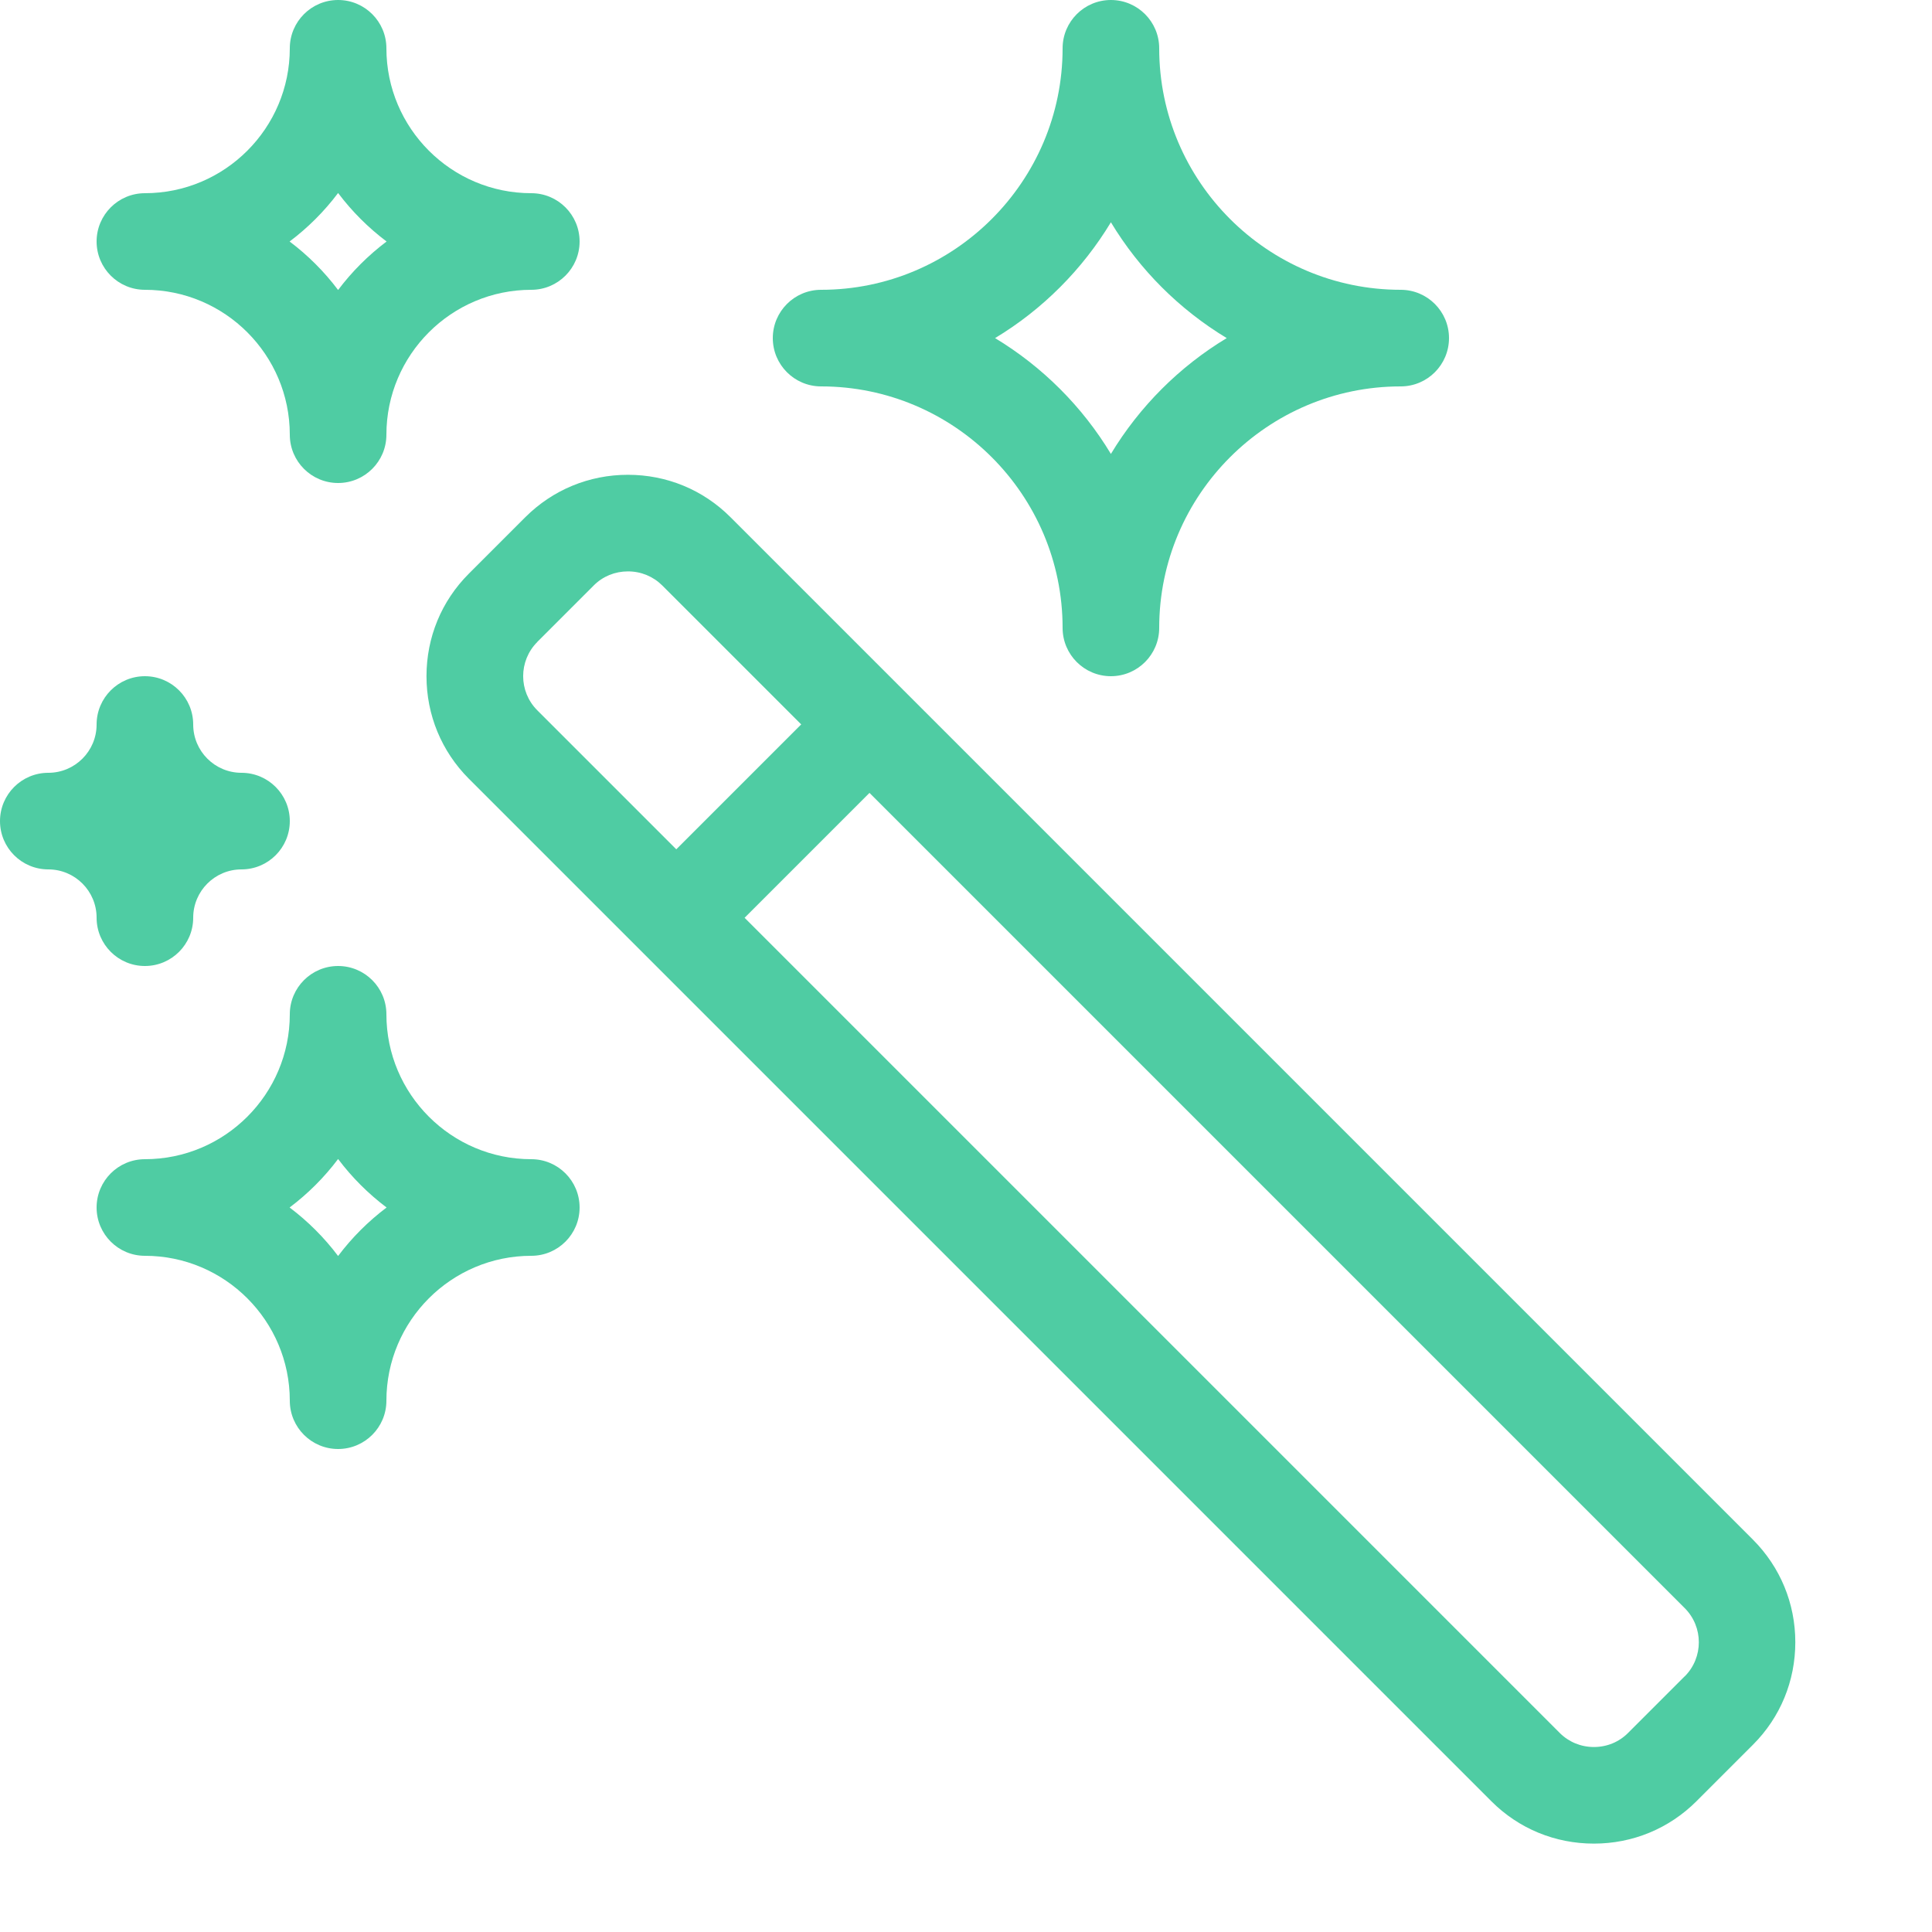 <?xml version="1.0" encoding="utf-8"?>
<!-- Generated by IcoMoon.io -->
<!DOCTYPE svg PUBLIC "-//W3C//DTD SVG 1.1//EN" "http://www.w3.org/Graphics/SVG/1.1/DTD/svg11.dtd">
<svg version="1.1" xmlns="http://www.w3.org/2000/svg" xmlns:xlink="http://www.w3.org/1999/xlink" width="20" height="20" viewBox="0 0 20 20">
<path fill="rgb(79, 204, 163)" d="M11.5 7c-0.276 0-0.5-0.224-0.5-0.5 0-1.378-1.122-2.5-2.5-2.5-0.276 0-0.5-0.224-0.5-0.5s0.224-0.5 0.5-0.5c1.378 0 2.5-1.122 2.5-2.5 0-0.276 0.224-0.5 0.5-0.5s0.5 0.224 0.5 0.5c0 1.378 1.122 2.5 2.5 2.5 0.276 0 0.5 0.224 0.5 0.5s-0.224 0.5-0.5 0.5c-1.378 0-2.5 1.122-2.5 2.5 0 0.276-0.224 0.5-0.5 0.5zM10.301 3.5c0.49 0.296 0.903 0.708 1.199 1.199 0.296-0.49 0.708-0.903 1.199-1.199-0.49-0.296-0.903-0.708-1.199-1.199-0.296 0.49-0.708 0.903-1.199 1.199z"></path>
<path fill="rgb(79, 204, 163)" d="M1.5 10c-0.276 0-0.5-0.224-0.5-0.5s-0.224-0.5-0.5-0.5c-0.276 0-0.5-0.224-0.5-0.5s0.224-0.5 0.5-0.5c0.276 0 0.5-0.224 0.5-0.5s0.224-0.5 0.5-0.5 0.5 0.224 0.5 0.5c0 0.276 0.224 0.5 0.5 0.5s0.5 0.224 0.5 0.5-0.224 0.5-0.5 0.5c-0.276 0-0.5 0.224-0.5 0.5s-0.224 0.5-0.5 0.5z"></path>
<path fill="rgb(79, 204, 163)" d="M18.147 15.939l-10.586-10.586c-0.283-0.283-0.659-0.438-1.061-0.438s-0.778 0.156-1.061 0.438l-0.586 0.586c-0.283 0.283-0.438 0.659-0.438 1.061s0.156 0.778 0.438 1.061l10.586 10.586c0.283 0.283 0.659 0.438 1.061 0.438s0.778-0.156 1.061-0.438l0.586-0.586c0.283-0.283 0.438-0.659 0.438-1.061s-0.156-0.778-0.438-1.061zM5.561 6.646l0.586-0.586c0.094-0.094 0.219-0.145 0.354-0.145s0.26 0.052 0.354 0.145l1.439 1.439-1.293 1.293-1.439-1.439c-0.195-0.195-0.195-0.512 0-0.707zM17.439 17.354l-0.586 0.586c-0.094 0.094-0.219 0.145-0.353 0.145s-0.26-0.052-0.353-0.145l-8.439-8.439 1.293-1.293 8.439 8.439c0.195 0.195 0.195 0.512 0 0.707z"></path>
<path fill="rgb(79, 204, 163)" d="M3.5 5c-0.276 0-0.5-0.224-0.5-0.5 0-0.827-0.673-1.5-1.5-1.5-0.276 0-0.5-0.224-0.5-0.5s0.224-0.5 0.5-0.5c0.827 0 1.5-0.673 1.5-1.5 0-0.276 0.224-0.5 0.5-0.5s0.5 0.224 0.5 0.5c0 0.827 0.673 1.5 1.5 1.5 0.276 0 0.5 0.224 0.5 0.5s-0.224 0.5-0.5 0.5c-0.827 0-1.5 0.673-1.5 1.5 0 0.276-0.224 0.5-0.5 0.5zM2.998 2.5c0.19 0.143 0.359 0.312 0.502 0.502 0.143-0.19 0.312-0.359 0.502-0.502-0.19-0.143-0.359-0.312-0.502-0.502-0.143 0.19-0.312 0.359-0.502 0.502z"></path>
<path fill="rgb(79, 204, 163)" d="M3.5 15c-0.276 0-0.5-0.224-0.5-0.5 0-0.827-0.673-1.5-1.5-1.5-0.276 0-0.5-0.224-0.5-0.5s0.224-0.5 0.5-0.5c0.827 0 1.5-0.673 1.5-1.5 0-0.276 0.224-0.5 0.5-0.5s0.5 0.224 0.5 0.5c0 0.827 0.673 1.5 1.5 1.5 0.276 0 0.5 0.224 0.5 0.5s-0.224 0.5-0.5 0.5c-0.827 0-1.5 0.673-1.5 1.5 0 0.276-0.224 0.5-0.5 0.5zM2.998 12.5c0.19 0.143 0.359 0.312 0.502 0.502 0.143-0.19 0.312-0.359 0.502-0.502-0.19-0.143-0.359-0.312-0.502-0.502-0.143 0.19-0.312 0.359-0.502 0.502z"></path>
</svg>
